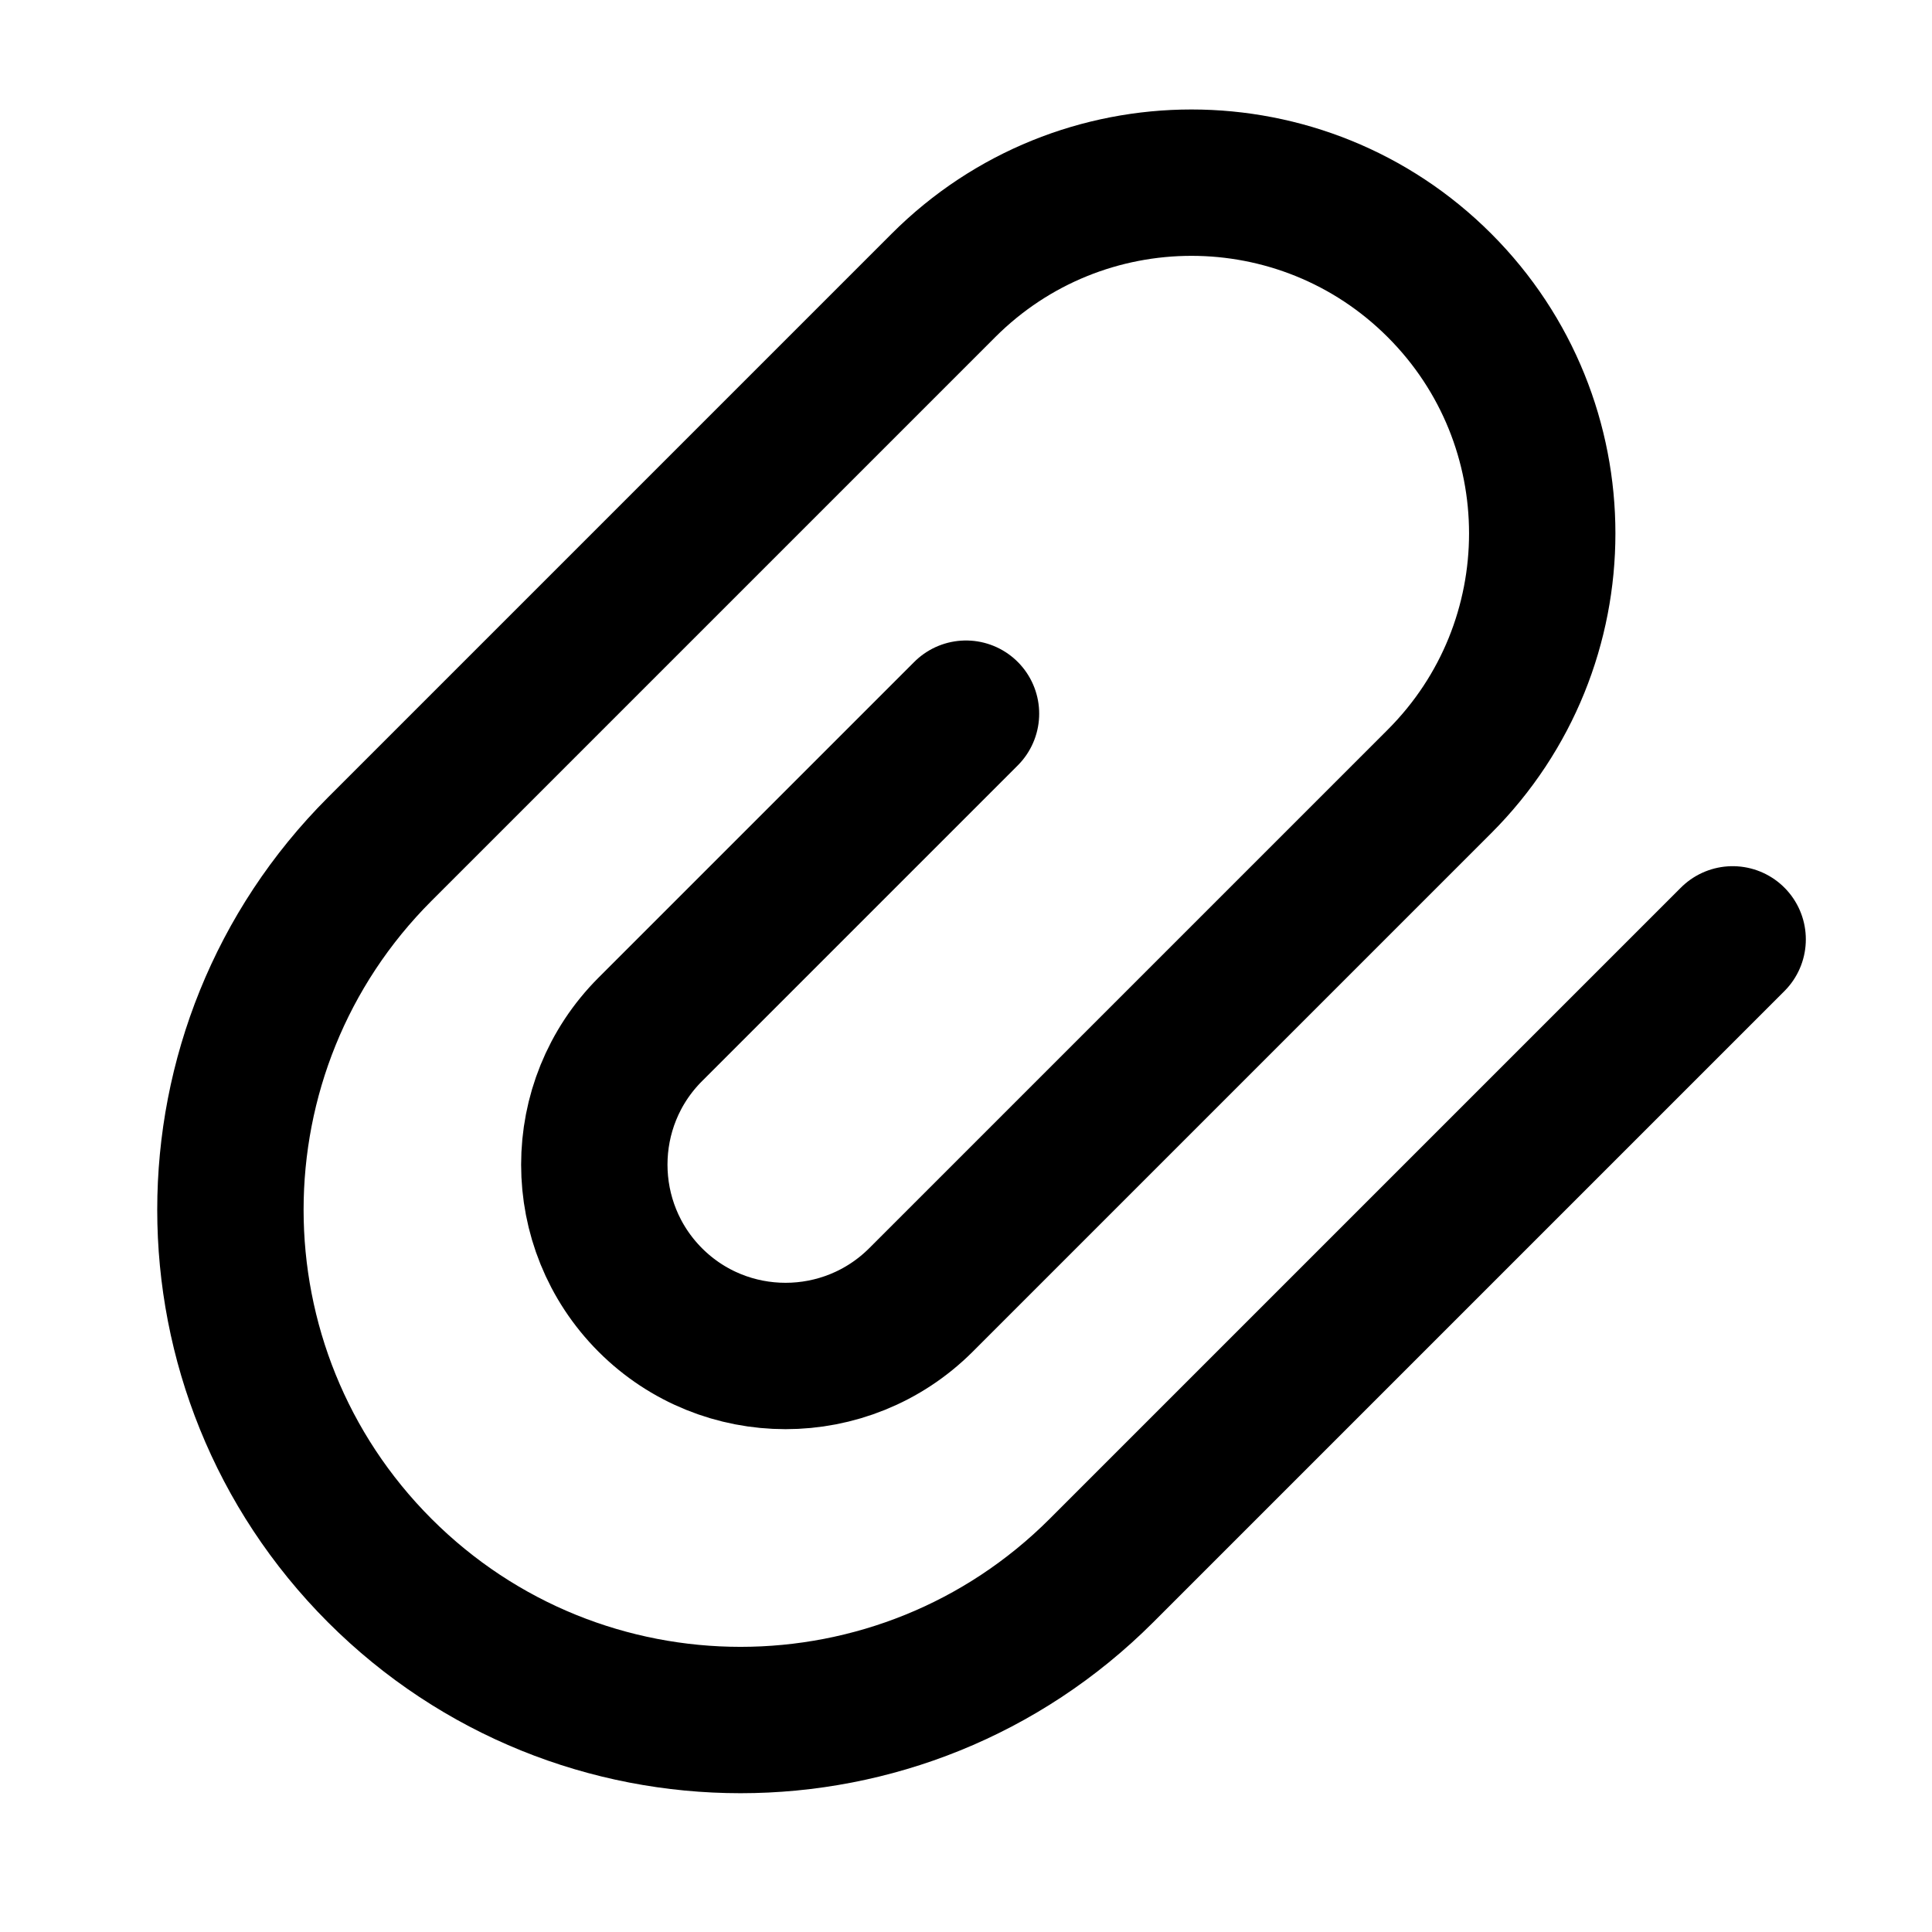 <svg xmlns="http://www.w3.org/2000/svg" fill="none" viewBox="-0.5 -0.5 13.2 13.2" id="Paperclip-1--Streamline-Flex.svg" height="13.2" width="13.2"><desc>Paperclip 1 Streamline Icon: https://streamlinehq.com</desc><g id="paperclip-1--attachment-link-paperclip-unlink"><path id="Vector 201" stroke="#000000" stroke-linecap="round" stroke-linejoin="round" d="M6.1 4.376 3.943 6.533c-0.51 0.51 -0.51 1.338 0 1.849 0.51 0.51 1.338 0.51 1.849 0l3.543 -3.543c0.936 -0.936 0.936 -2.453 0 -3.389 -0.936 -0.936 -2.453 -0.936 -3.389 0L2.095 5.301c-1.361 1.361 -1.361 3.568 0 4.93 1.361 1.361 3.568 1.361 4.93 0l4.313 -4.313" stroke-width="1"></path></g></svg>